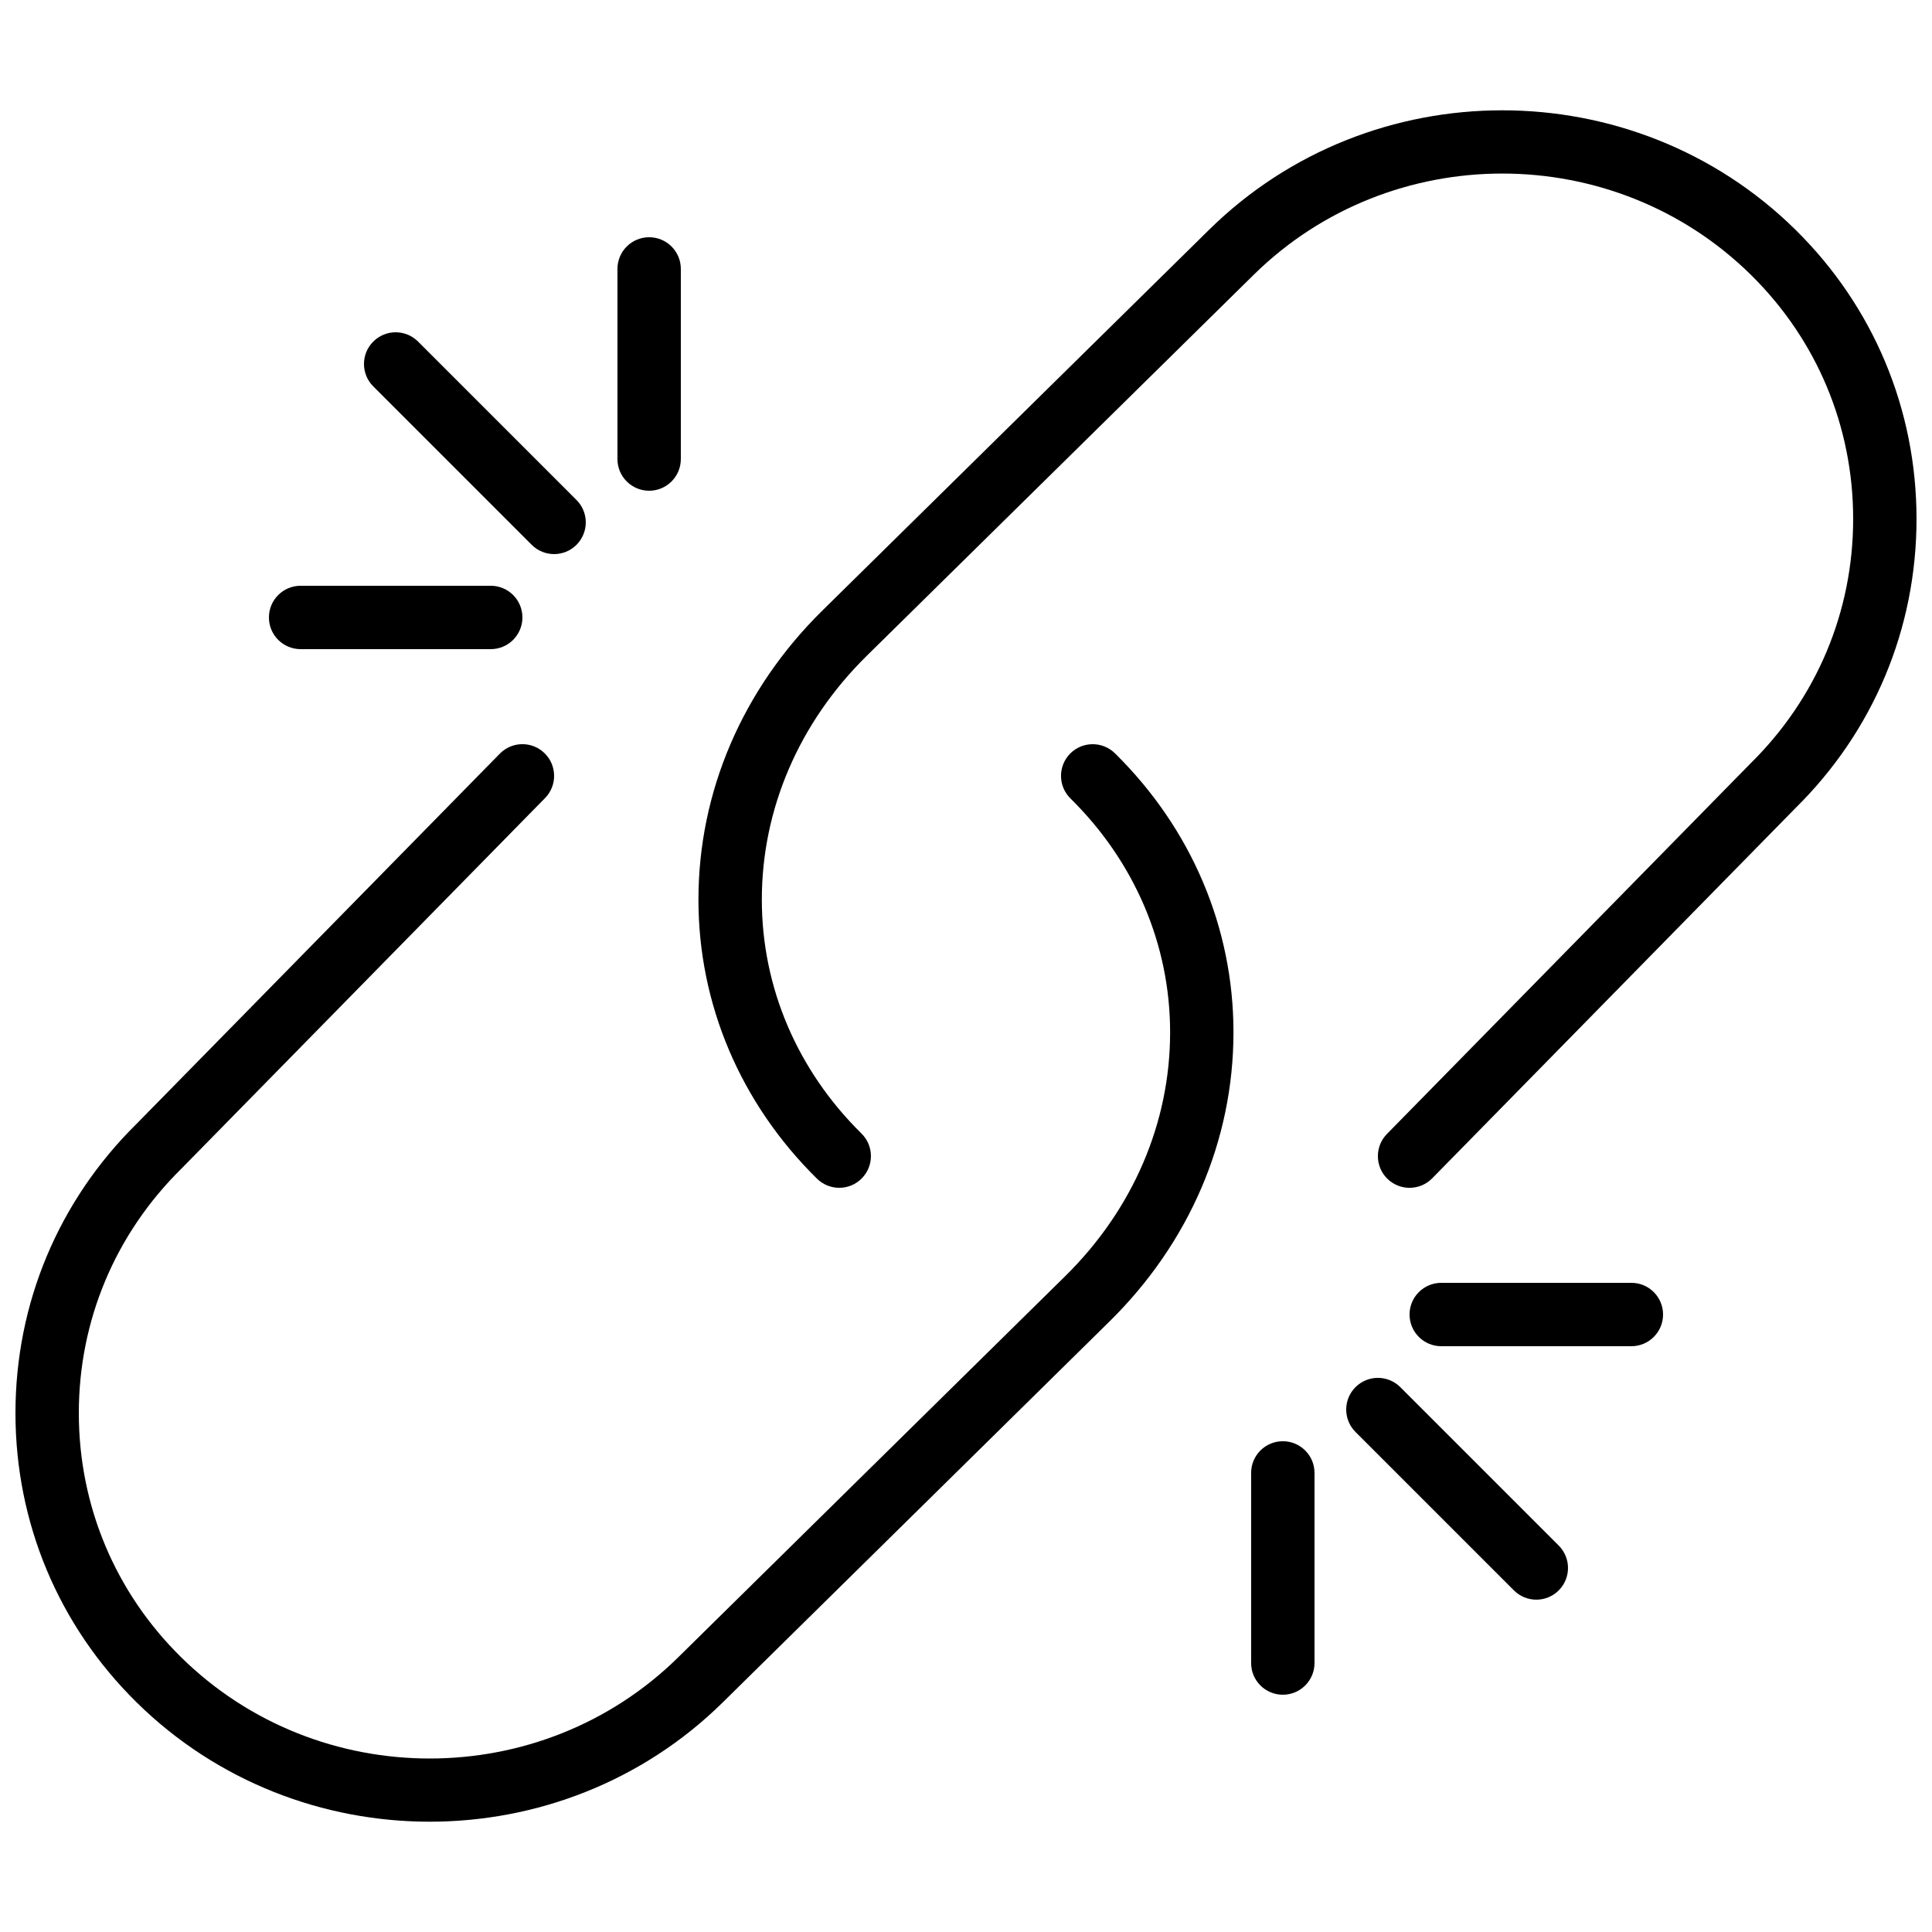 <?xml version="1.0" encoding="UTF-8"?>
<!-- Uploaded to: ICON Repo, www.iconrepo.com, Generator: ICON Repo Mixer Tools -->
<svg width="800px" height="800px" version="1.1" viewBox="144 144 512 512" xmlns="http://www.w3.org/2000/svg">
 <defs>
  <clipPath id="b">
   <path d="m329 173h322.9v286h-322.9z"/>
  </clipPath>
  <clipPath id="a">
   <path d="m148.09 341h322.91v286h-322.91z"/>
  </clipPath>
 </defs>
 <g clip-path="url(#b)">
  <path d="m366.41 458.78c-2.125 0-4.258-0.805-5.894-2.41-20.262-19.961-31.422-46.215-31.422-73.949 0-28.551 11.656-55.754 32.824-76.598l102.54-100.97c42.824-42.16 112.5-42.16 155.33 0 20.707 20.395 32.109 47.629 32.109 76.672 0 29.035-11.402 56.266-32.117 76.664l-96.234 98.082c-3.258 3.309-8.574 3.359-11.875 0.117-3.316-3.25-3.359-8.574-0.117-11.875l96.344-98.191c17.582-17.312 27.207-40.297 27.207-64.797 0-24.512-9.621-47.484-27.105-64.699-36.332-35.777-95.43-35.777-131.76 0l-102.54 100.97c-17.938 17.66-27.809 40.605-27.809 64.621 0 23.199 9.379 45.207 26.406 61.977 3.309 3.258 3.344 8.574 0.094 11.875-1.645 1.68-3.82 2.512-5.988 2.512z"/>
 </g>
 <g clip-path="url(#a)">
  <path d="m257.87 626.77c-28.129 0-56.25-10.539-77.664-31.621-20.707-20.391-32.109-47.621-32.109-76.668 0-29.035 11.402-56.266 32.109-76.664l96.246-98.082c3.25-3.324 8.574-3.367 11.875-0.117 3.316 3.25 3.359 8.574 0.117 11.875l-96.348 98.191c-17.582 17.316-27.207 40.297-27.207 64.797 0 24.512 9.621 47.484 27.105 64.699 36.34 35.789 95.438 35.789 131.76 0l102.53-100.98c17.938-17.66 27.809-40.605 27.809-64.621 0-23.199-9.379-45.207-26.406-61.977-3.309-3.258-3.344-8.574-0.094-11.883 3.258-3.301 8.574-3.332 11.875-0.094 20.262 19.961 31.422 46.215 31.414 73.949 0 28.551-11.656 55.754-32.824 76.598l-102.52 100.98c-21.41 21.078-49.539 31.617-77.668 31.617z"/>
 </g>
 <path d="m290.84 290.84c-2.148 0-4.301-0.824-5.938-2.461l-41.984-41.984c-3.281-3.281-3.281-8.59 0-11.875 3.281-3.281 8.59-3.281 11.875 0l41.984 41.984c3.281 3.281 3.281 8.59 0 11.875-1.637 1.645-3.789 2.461-5.938 2.461z"/>
 <path d="m316.03 274.05c-4.637 0-8.398-3.754-8.398-8.398v-50.383c0-4.644 3.762-8.398 8.398-8.398s8.398 3.754 8.398 8.398v50.383c-0.004 4.644-3.766 8.398-8.398 8.398z"/>
 <path d="m274.05 316.03h-50.383c-4.637 0-8.398-3.754-8.398-8.398 0-4.644 3.762-8.398 8.398-8.398h50.383c4.637 0 8.398 3.754 8.398 8.398-0.004 4.644-3.766 8.398-8.398 8.398z"/>
 <path d="m551.14 567.93c-2.148 0-4.301-0.824-5.938-2.461l-41.984-41.984c-3.281-3.281-3.281-8.59 0-11.875 3.281-3.281 8.59-3.281 11.875 0l41.984 41.984c3.281 3.281 3.281 8.59 0 11.875-1.637 1.648-3.789 2.461-5.938 2.461z"/>
 <path d="m483.96 593.12c-4.637 0-8.398-3.754-8.398-8.398v-50.383c0-4.644 3.762-8.398 8.398-8.398 4.637 0 8.398 3.754 8.398 8.398v50.383c0 4.644-3.762 8.398-8.398 8.398z"/>
 <path d="m576.33 500.76h-50.383c-4.637 0-8.398-3.754-8.398-8.398s3.762-8.398 8.398-8.398h50.383c4.637 0 8.398 3.754 8.398 8.398s-3.762 8.398-8.398 8.398z"/>
</svg>